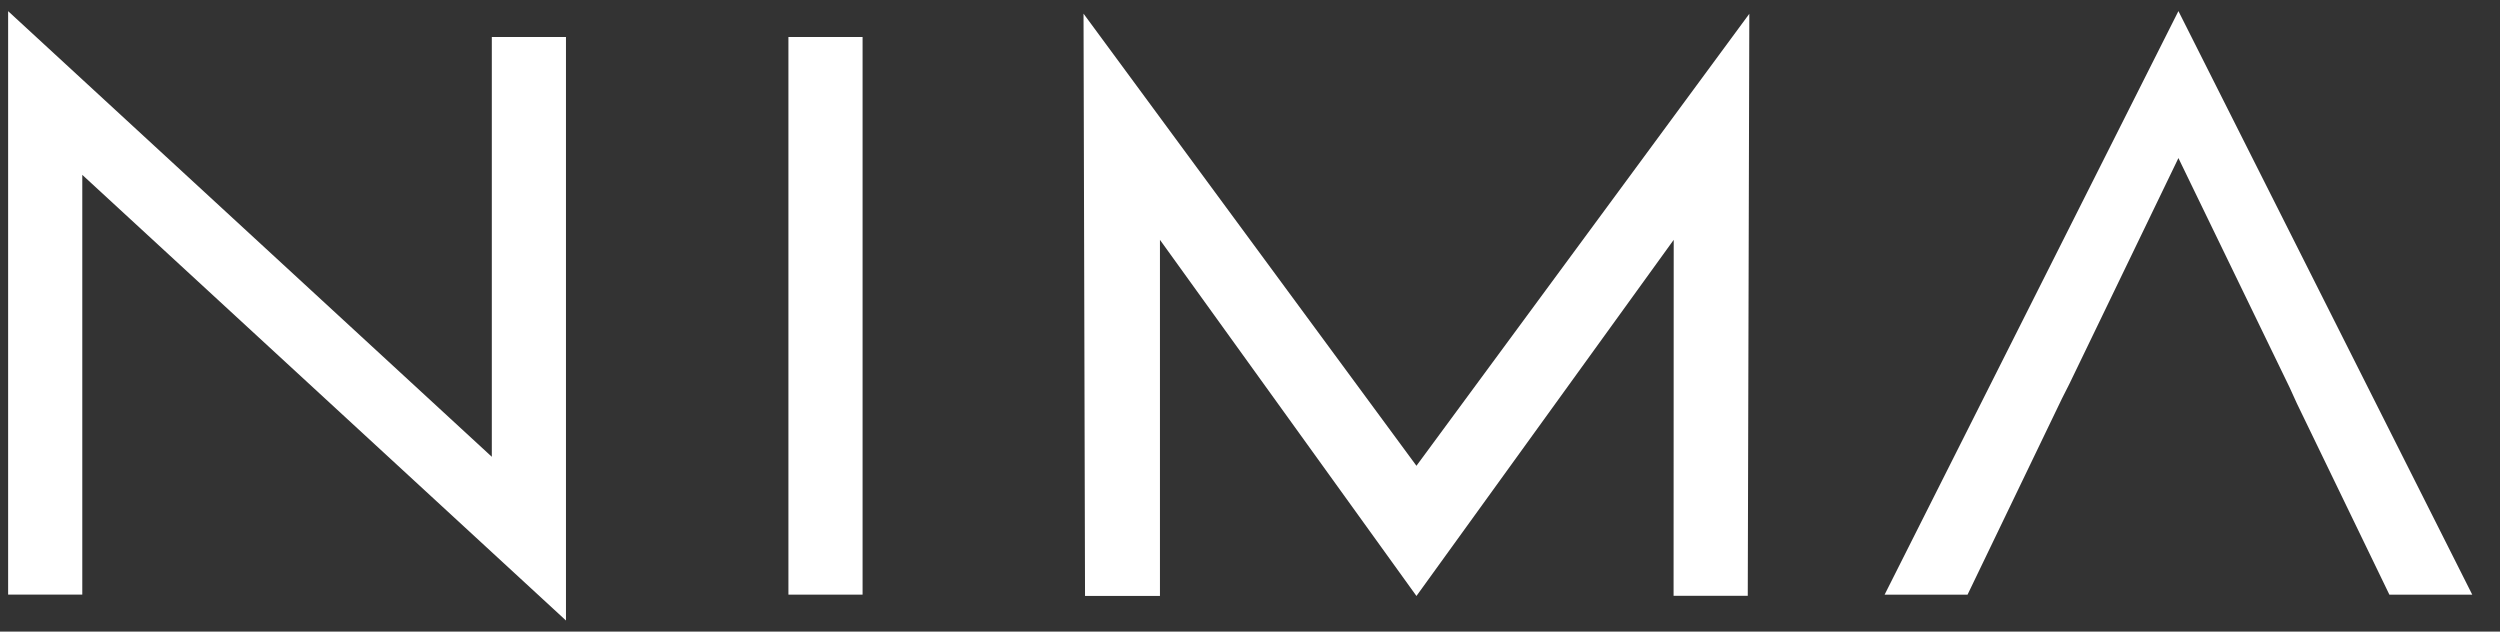 <svg width="95" height="24" viewBox="0 0 95 24" fill="none" xmlns="http://www.w3.org/2000/svg">
<rect x="0" y="0" width="95" height="24" fill="#333333" stroke="none"/>
<g id="Mint 2">
<path id="Vector" d="M18.689 17.211V1.406H21.507V23.579L3.236 6.745L3.127 6.645V22.596H0.309V0.424L18.58 17.258L18.689 17.358V17.211Z" fill="white"/>
<path id="Vector_2" d="M32.778 1.406V22.596H29.96V1.406H32.778Z" fill="white"/>
<path id="Vector_3" d="M41.174 0.519L53.773 17.629L53.825 17.7L53.877 17.629L66.474 0.524L66.415 22.641H63.596L63.601 9.315V9.114L63.483 9.277L53.825 22.647L44.196 9.277L44.078 9.114V22.646H41.231L41.174 0.519Z" fill="white"/>
<path id="Vector_4" d="M78.633 14.595L78.357 15.14L74.767 22.597H71.615L82.78 0.421L93.946 22.598H90.797L87.279 15.326L87.001 14.715L82.838 6.127L82.78 6.006L82.722 6.127L78.633 14.595Z" fill="white"/>
</g>
</svg>
